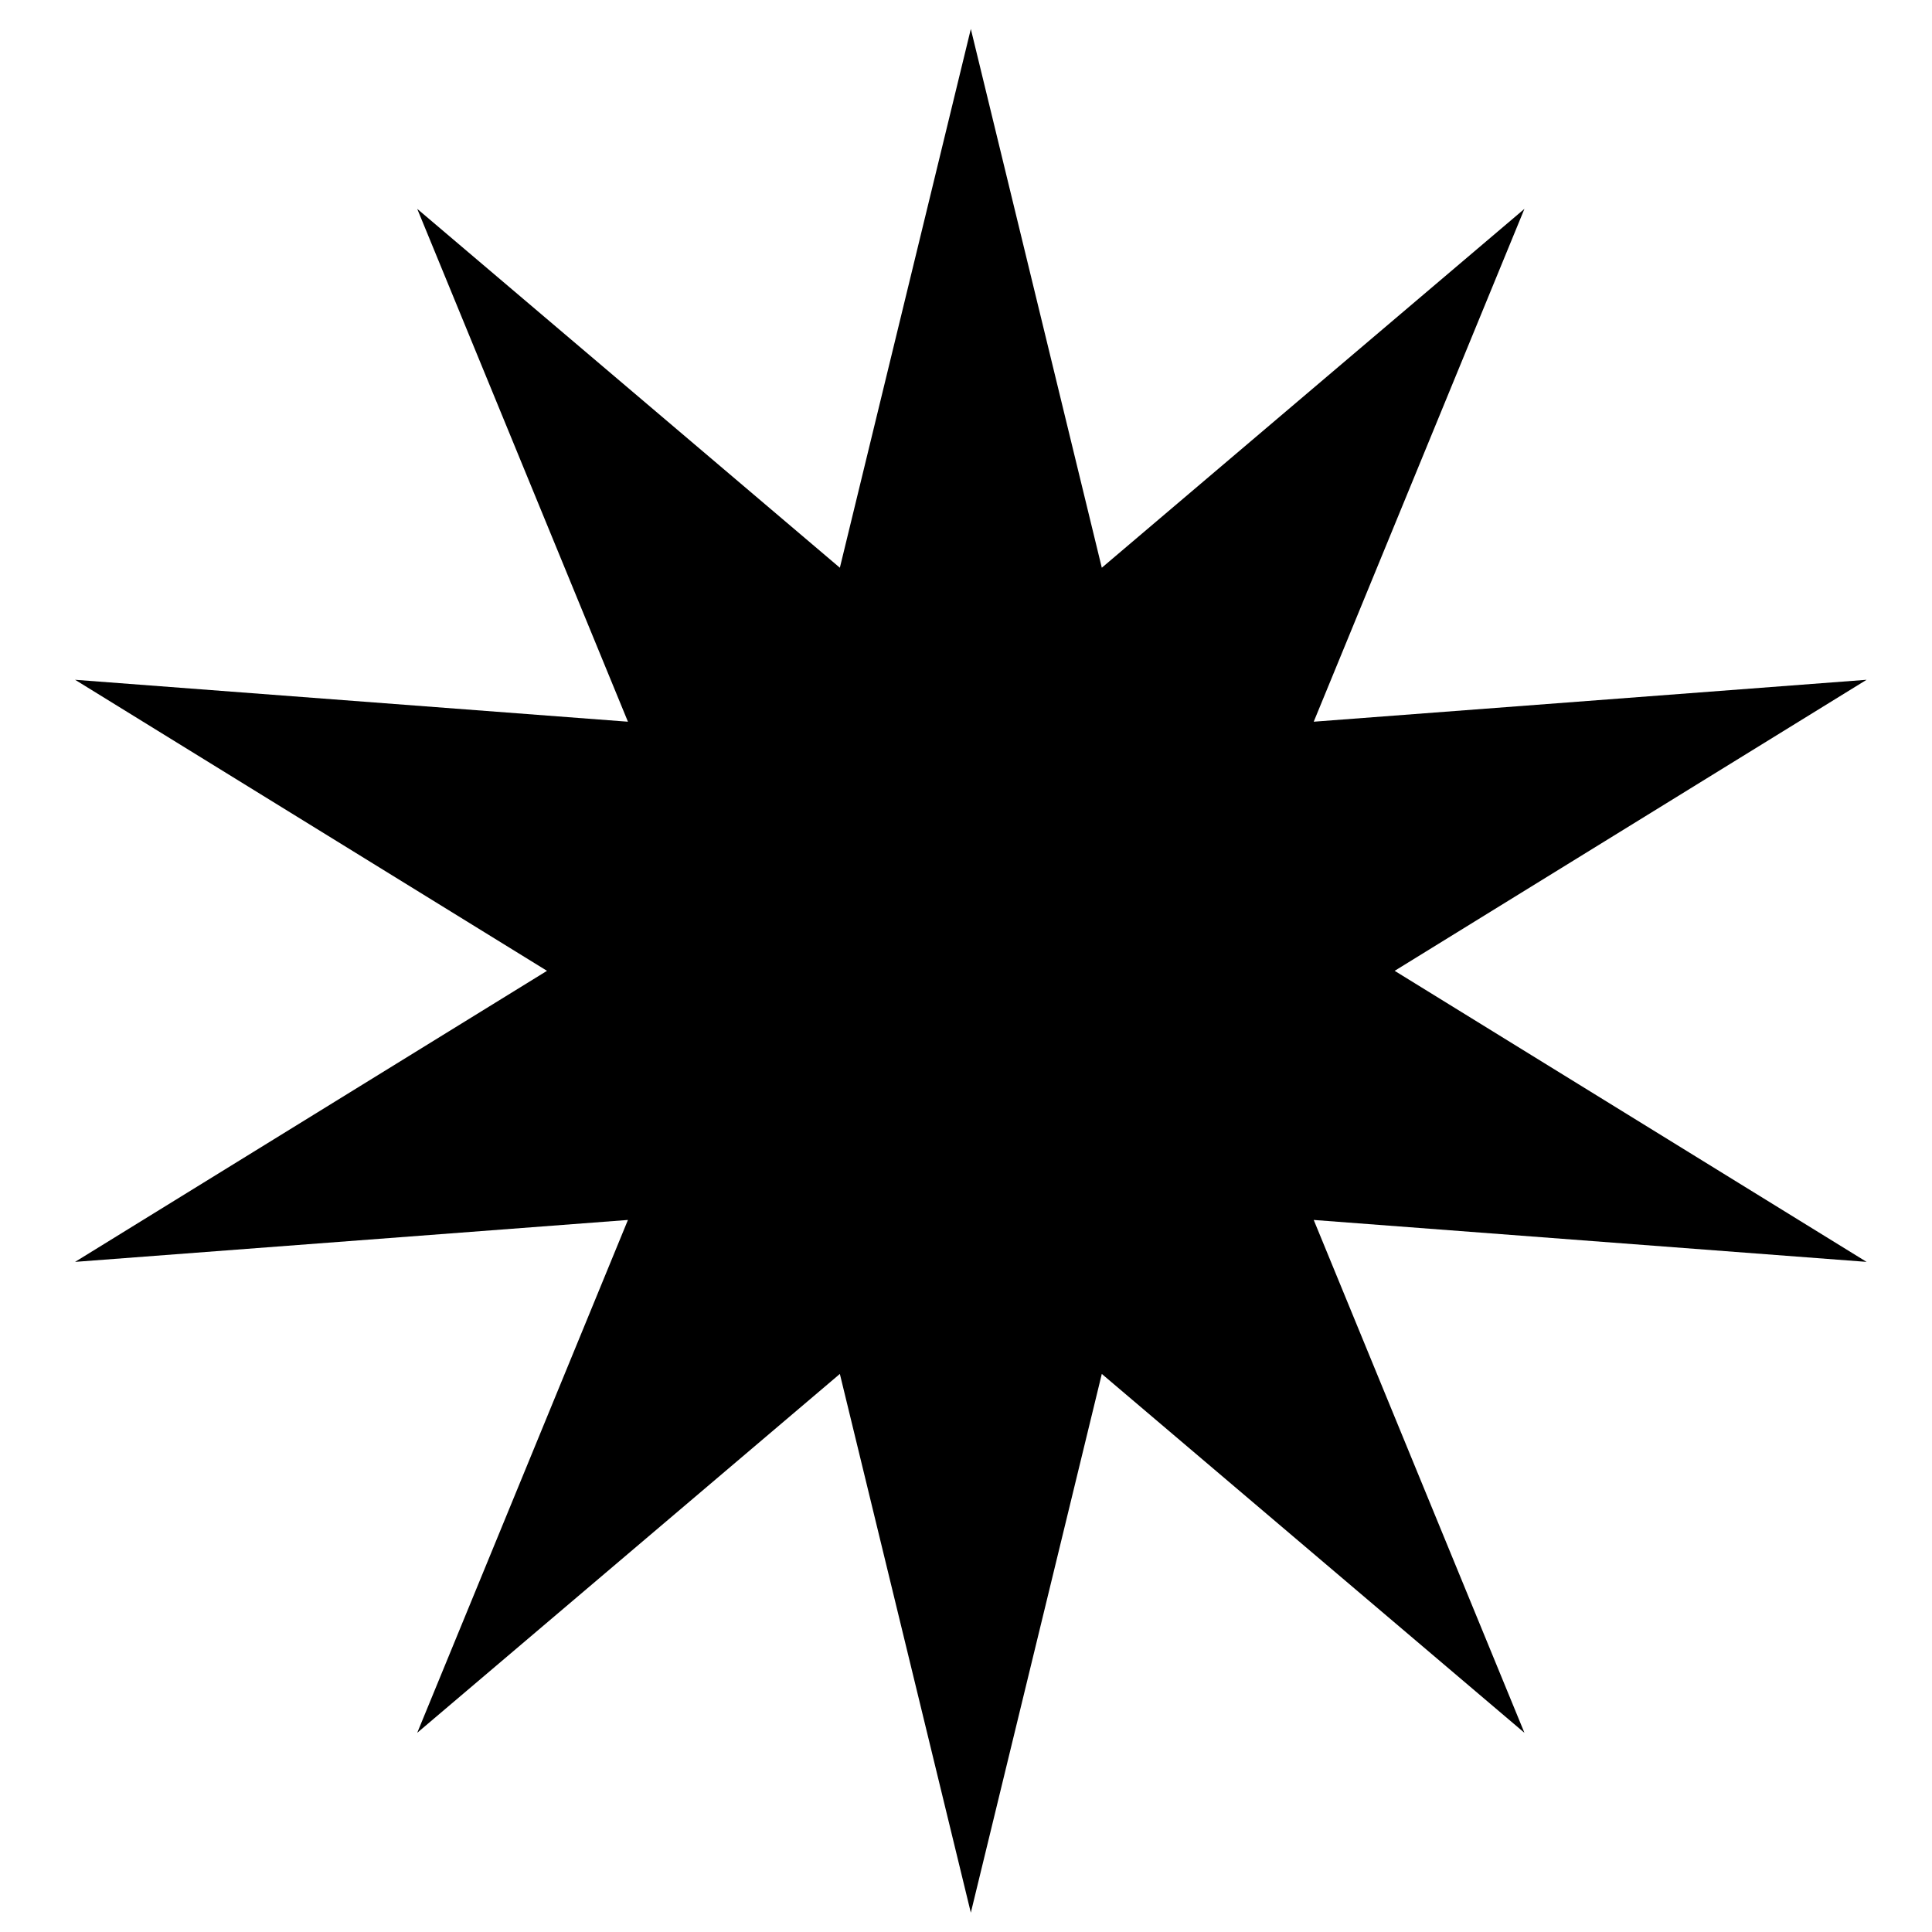 <svg class="w-4 h-4 rotate-anim" viewBox="0 0 200 200" fill="none" xmlns="http://www.w3.org/2000/svg"><path d="M100.5 3L114.058 58.772L157.809 21.621L135.996 74.711L193.228 70.371L144.375 100.5L193.228 130.629L135.996 126.289L157.809 179.379L114.058 142.228L100.5 198L86.942 142.228L43.191 179.379L65.004 126.289L7.772 130.629L56.625 100.5L7.772 70.371L65.004 74.711L43.191 21.621L86.942 58.772L100.5 3Z" fill="currentColor"></path></svg>